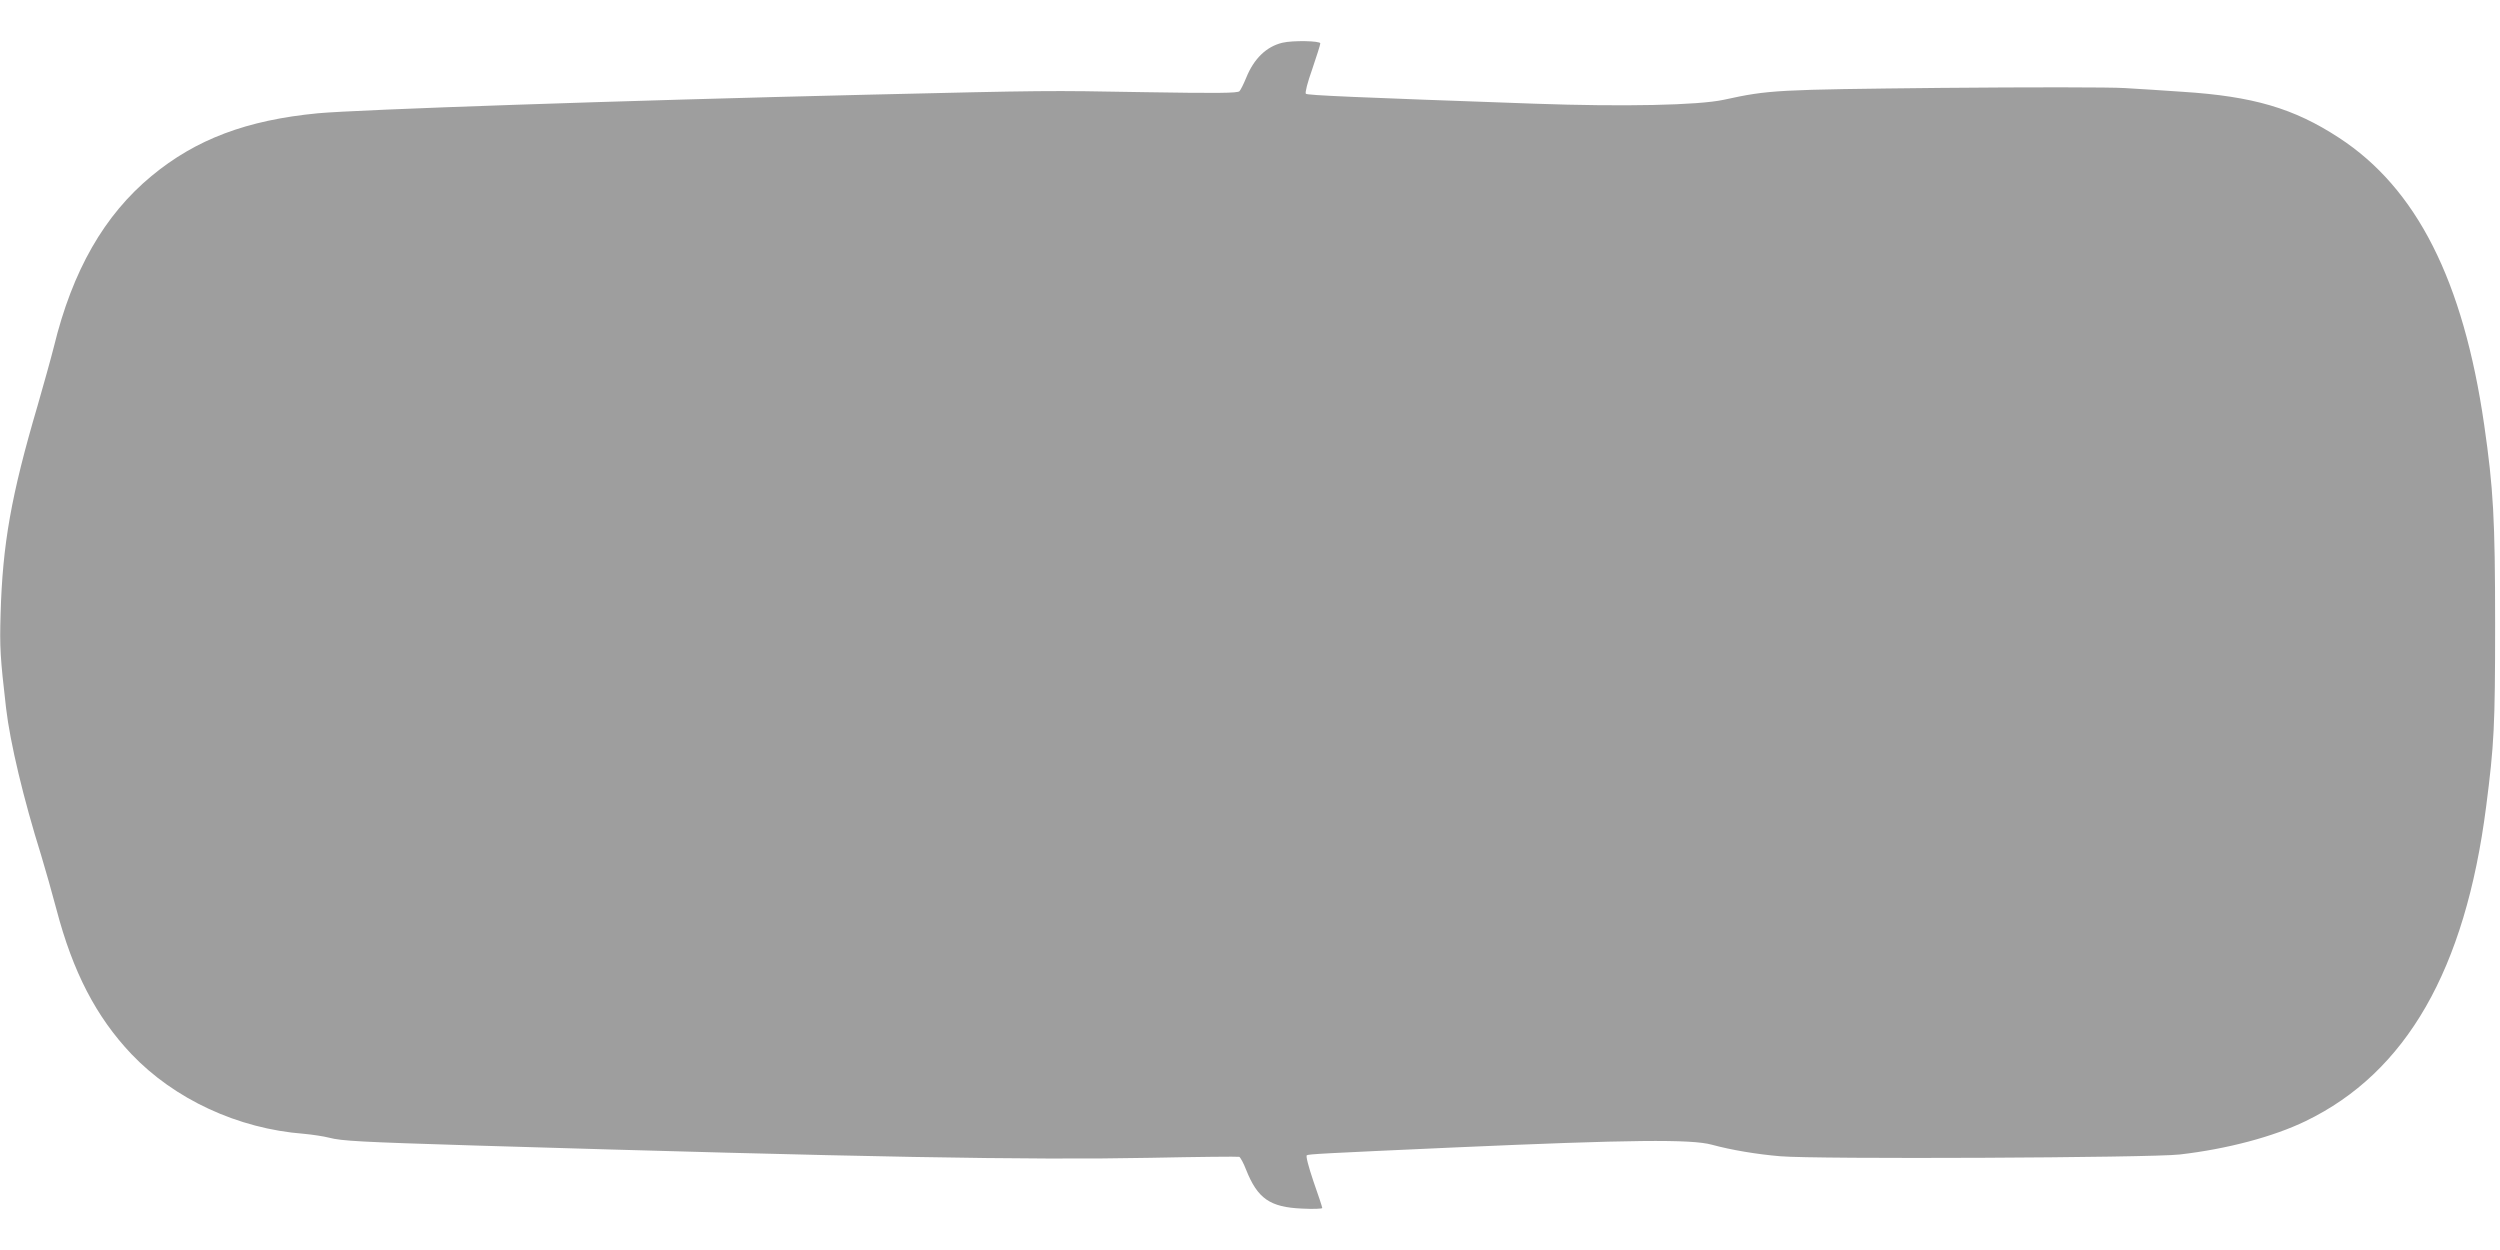 <?xml version="1.0" standalone="no"?>
<!DOCTYPE svg PUBLIC "-//W3C//DTD SVG 20010904//EN"
 "http://www.w3.org/TR/2001/REC-SVG-20010904/DTD/svg10.dtd">
<svg version="1.0" xmlns="http://www.w3.org/2000/svg"
 width="1280pt" height="640pt" viewBox="0 0 1280 640"
 preserveAspectRatio="xMidYMid meet">
<g transform="translate(0,640) scale(0.1,-0.1)"
fill="#9e9e9e" stroke="none">
<path d="M6565 6181 c-82 -20 -145 -82 -184 -178 -13 -32 -29 -64 -35 -70 -9
-10 -113 -11 -481 -5 -511 9 -496 9 -1430 -13 -1264 -30 -2600 -76 -2808 -95
-364 -35 -624 -133 -851 -321 -242 -200 -405 -484 -500 -874 -15 -60 -53 -195
-83 -300 -136 -462 -180 -711 -190 -1070 -5 -169 -2 -220 28 -480 21 -179 89
-464 180 -755 21 -69 56 -193 78 -276 84 -320 203 -550 384 -741 220 -231 545
-382 882 -408 44 -4 103 -13 130 -20 65 -17 160 -22 745 -40 1994 -60 2841
-75 3459 -63 244 5 449 7 456 5 6 -3 22 -32 35 -66 59 -148 122 -192 287 -199
57 -3 103 -1 103 3 0 4 -20 66 -45 136 -26 77 -40 131 -34 134 9 6 86 10 754
40 905 40 1215 43 1320 14 99 -27 230 -49 350 -59 180 -16 1899 -8 2045 9 243
28 480 91 645 171 515 249 817 775 924 1610 41 319 46 412 46 935 0 538 -9
694 -56 1020 -107 739 -346 1211 -744 1470 -231 151 -440 212 -800 235 -88 6
-221 15 -295 19 -75 5 -494 5 -940 1 -850 -9 -881 -10 -1115 -61 -131 -28
-511 -36 -965 -20 -931 33 -1166 43 -1174 51 -5 5 8 57 33 127 22 65 41 124
41 131 0 13 -141 16 -195 3z"/>
</g>
</svg>
